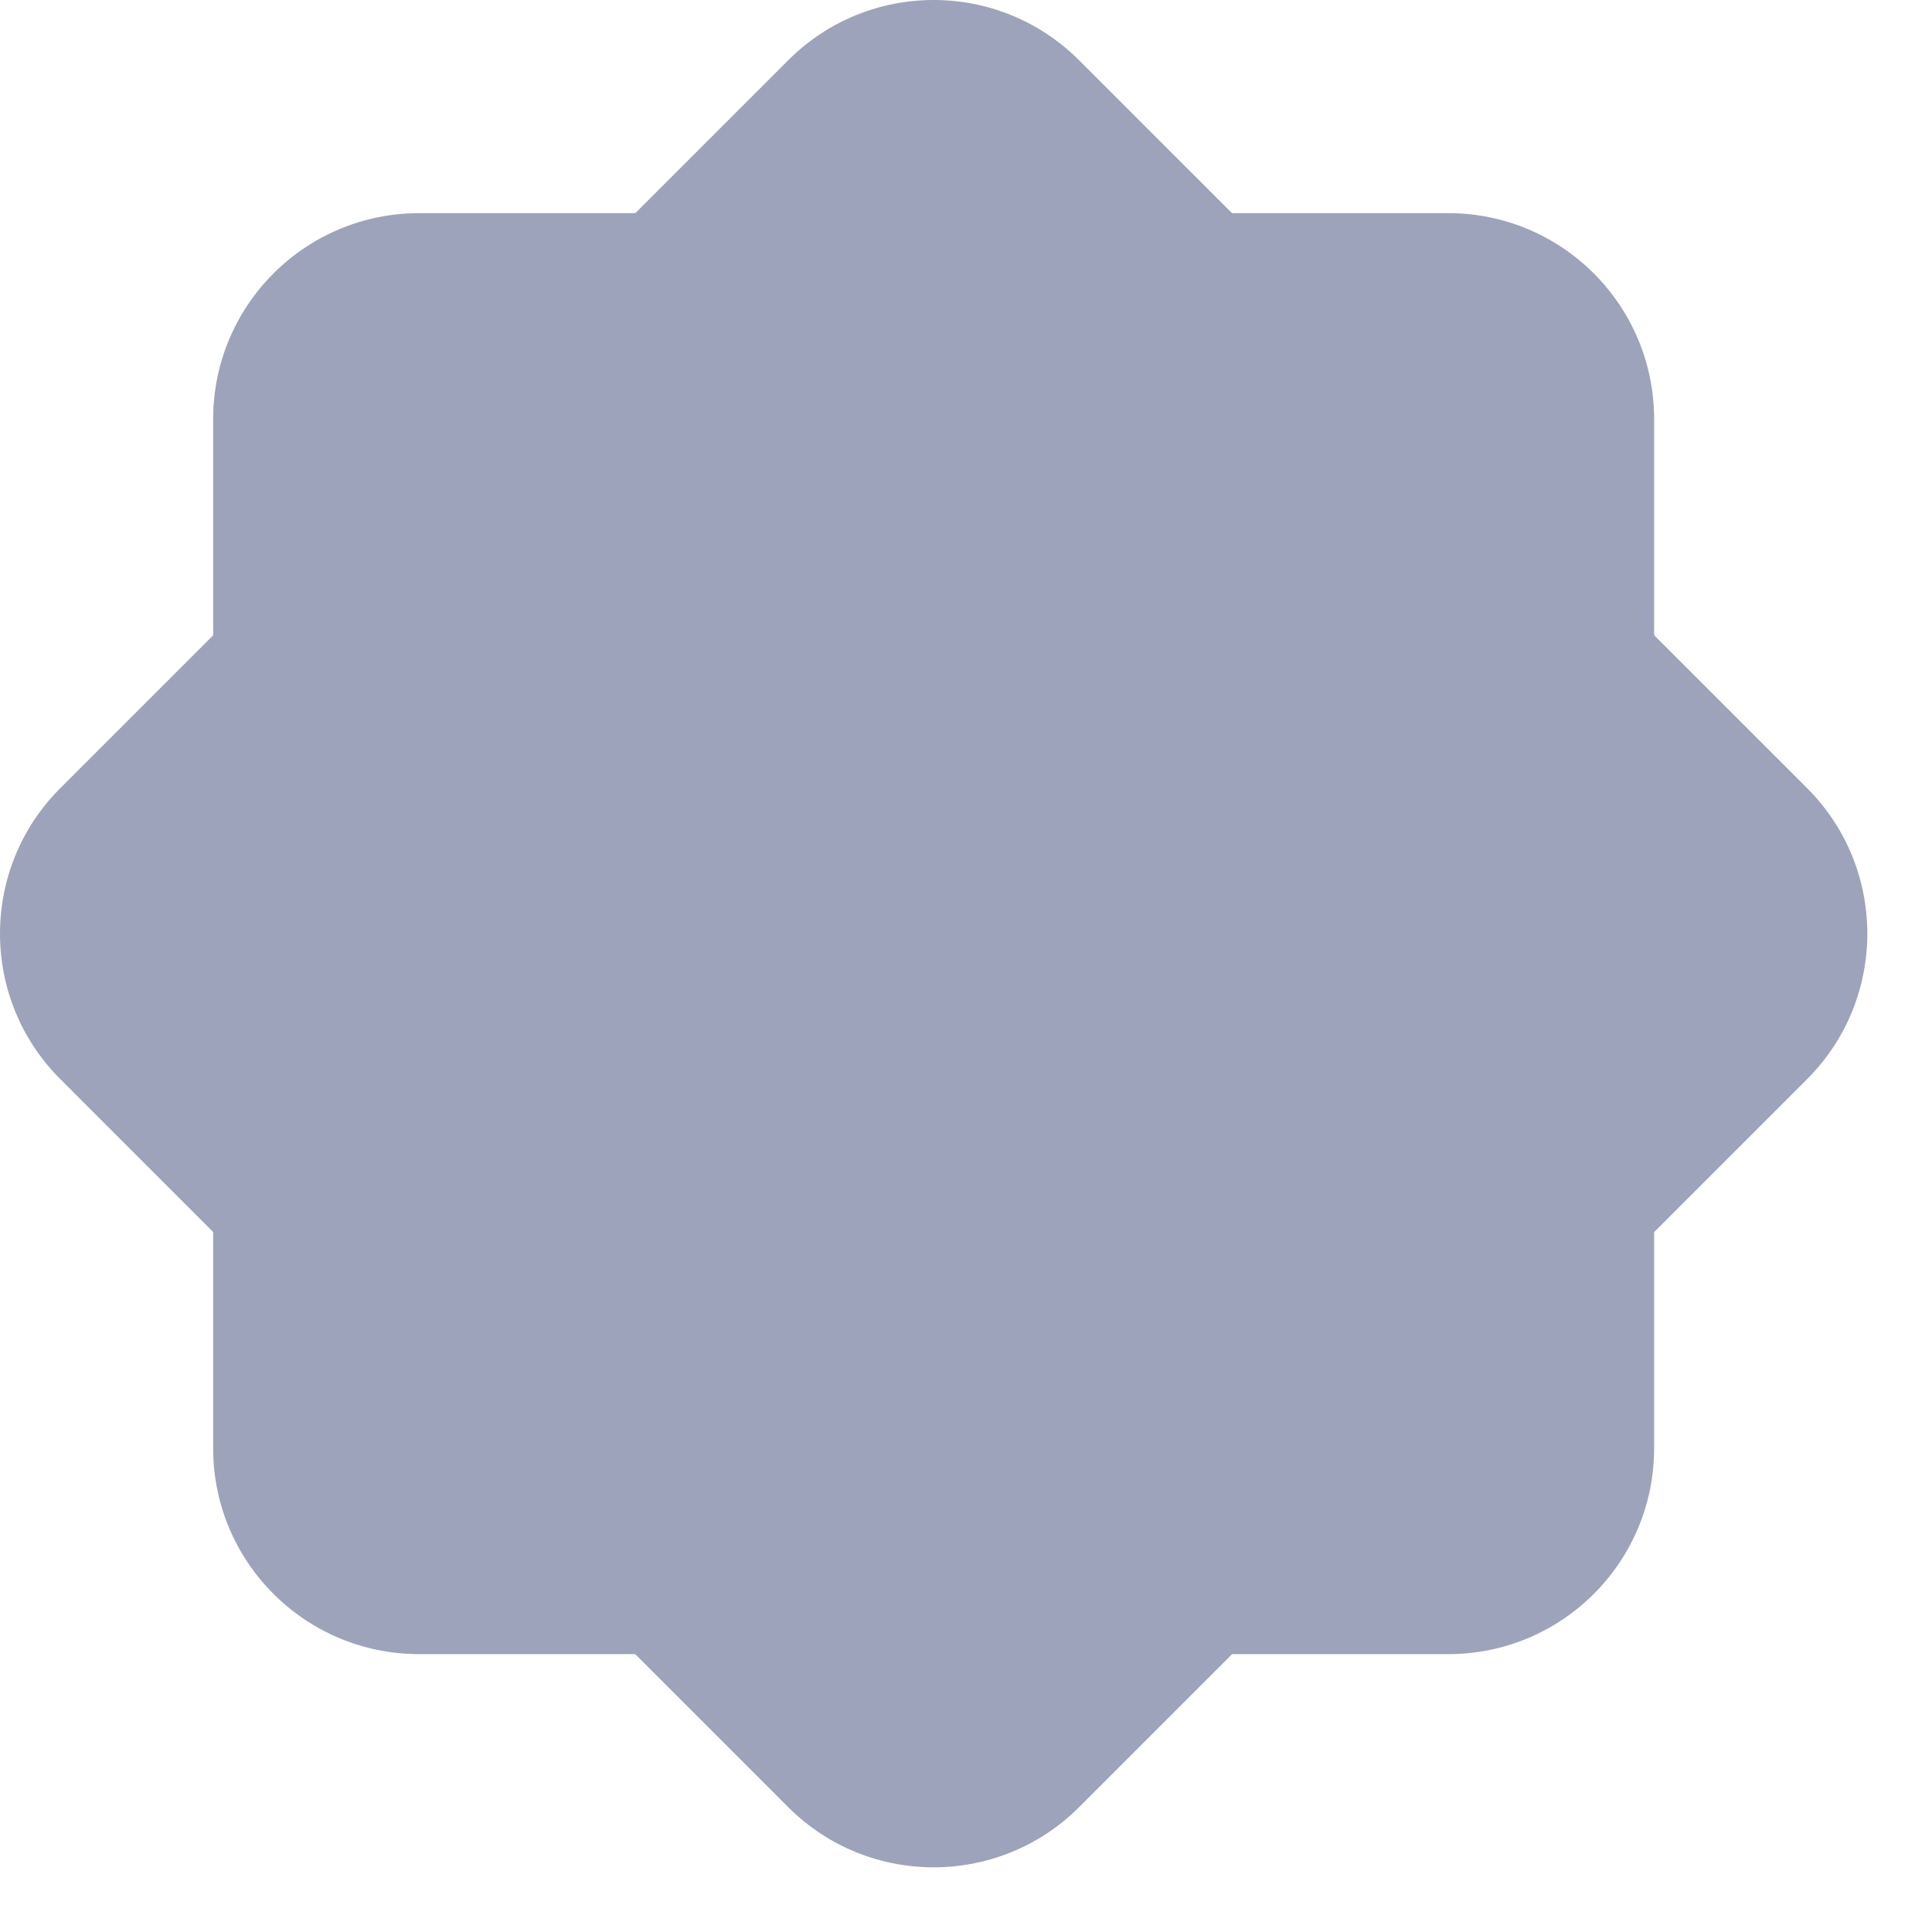 <?xml version="1.0" encoding="utf-8"?>
<svg xmlns="http://www.w3.org/2000/svg" fill="none" height="100%" overflow="visible" preserveAspectRatio="none" style="display: block;" viewBox="0 0 12 12" width="100%">
<g id="Vector">
<path d="M0.375 6.703C-0.125 6.204 -0.125 5.394 0.375 4.895L4.895 0.375C5.394 -0.125 6.204 -0.125 6.703 0.375L11.224 4.895C11.723 5.394 11.723 6.204 11.224 6.703L6.703 11.224C6.204 11.723 5.394 11.723 4.895 11.224L0.375 6.703Z" fill="#9DA3BA"/>
<path d="M2.603 10.274C1.896 10.274 1.324 9.702 1.324 8.996L1.324 2.603C1.324 1.897 1.896 1.324 2.603 1.324L8.996 1.324C9.702 1.324 10.274 1.897 10.274 2.603L10.274 8.996C10.274 9.702 9.702 10.274 8.996 10.274H2.603Z" fill="#9DA3BA"/>
</g>
</svg>